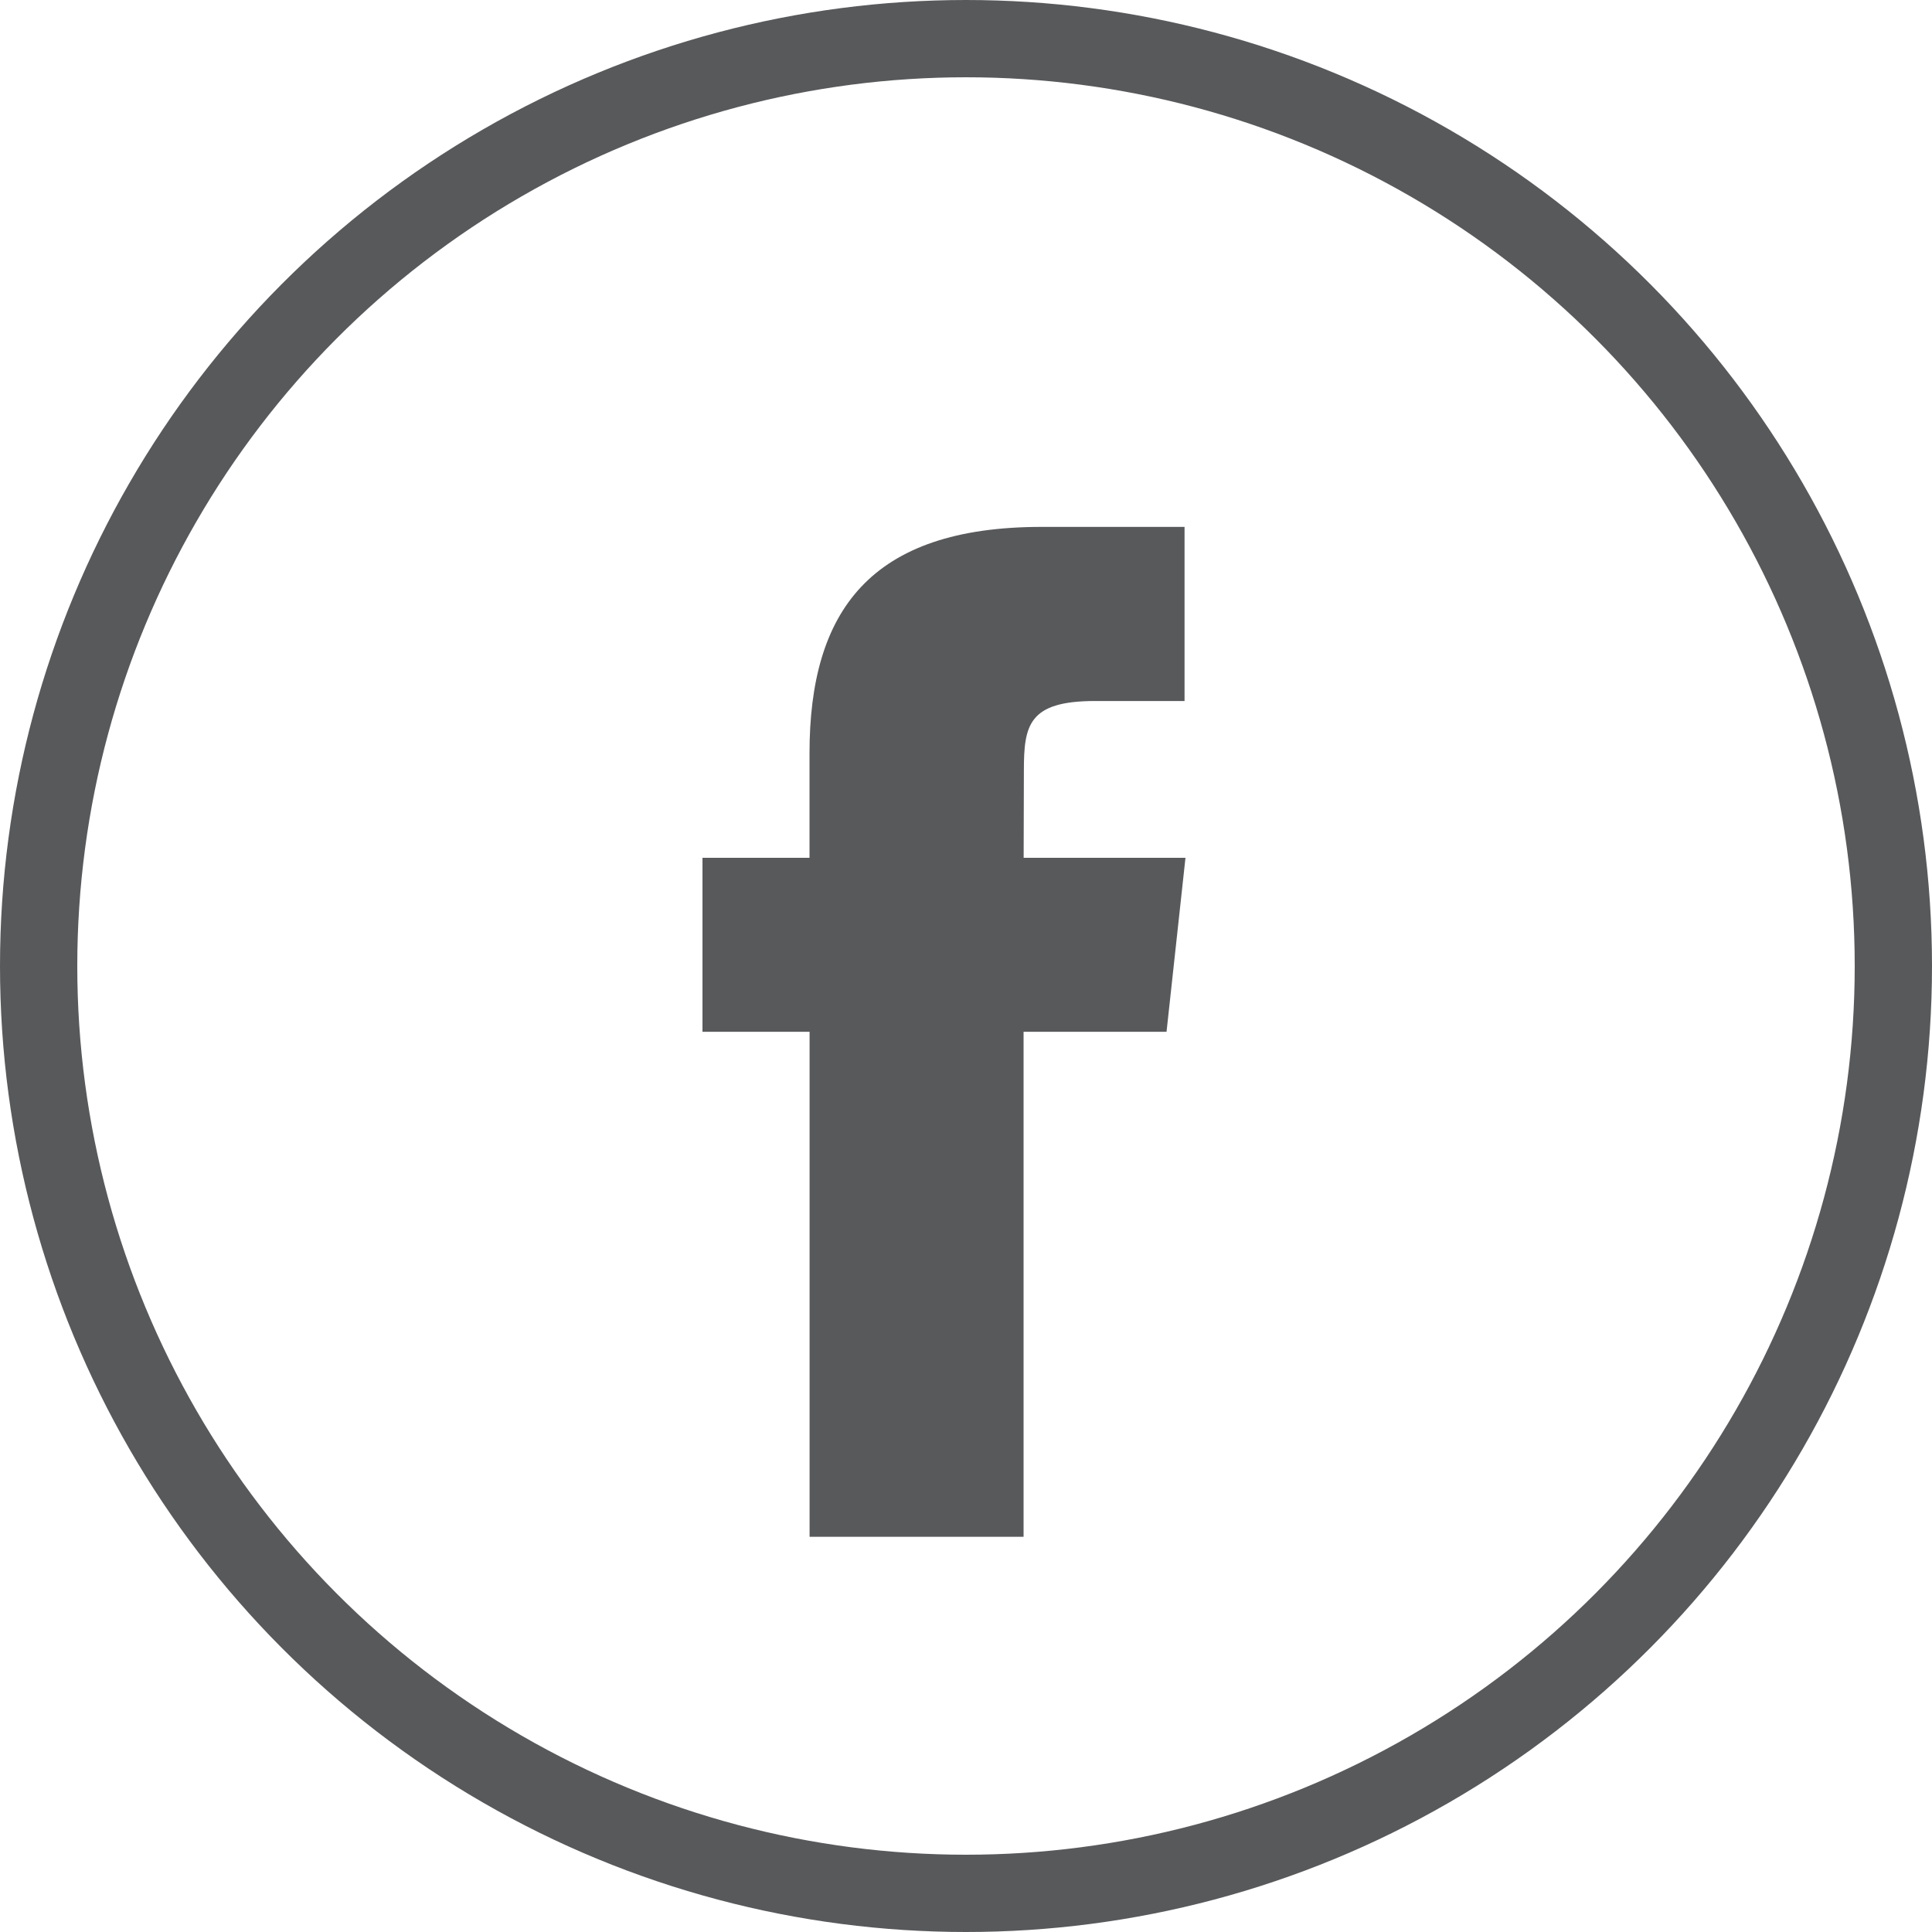 <svg xmlns="http://www.w3.org/2000/svg" width="25" height="25" viewBox="0 0 25 25">
    <g fill="none" fill-rule="evenodd">
        <path d="M0 0H25V25H0z"/>
        <circle cx="12.5" cy="12.5" r="12" stroke="#58595B"/>
        <path fill="#58595B" d="M13.247 19.886h-2.771v-6.535H9.09V11.1h1.385V9.748c0-1.837.781-2.93 3.003-2.93h1.85v2.253h-1.157c-.864 0-.922.314-.922.902l-.003 1.127h2.094l-.245 2.251h-1.85v6.535h.001z"/>
    </g>
</svg>
